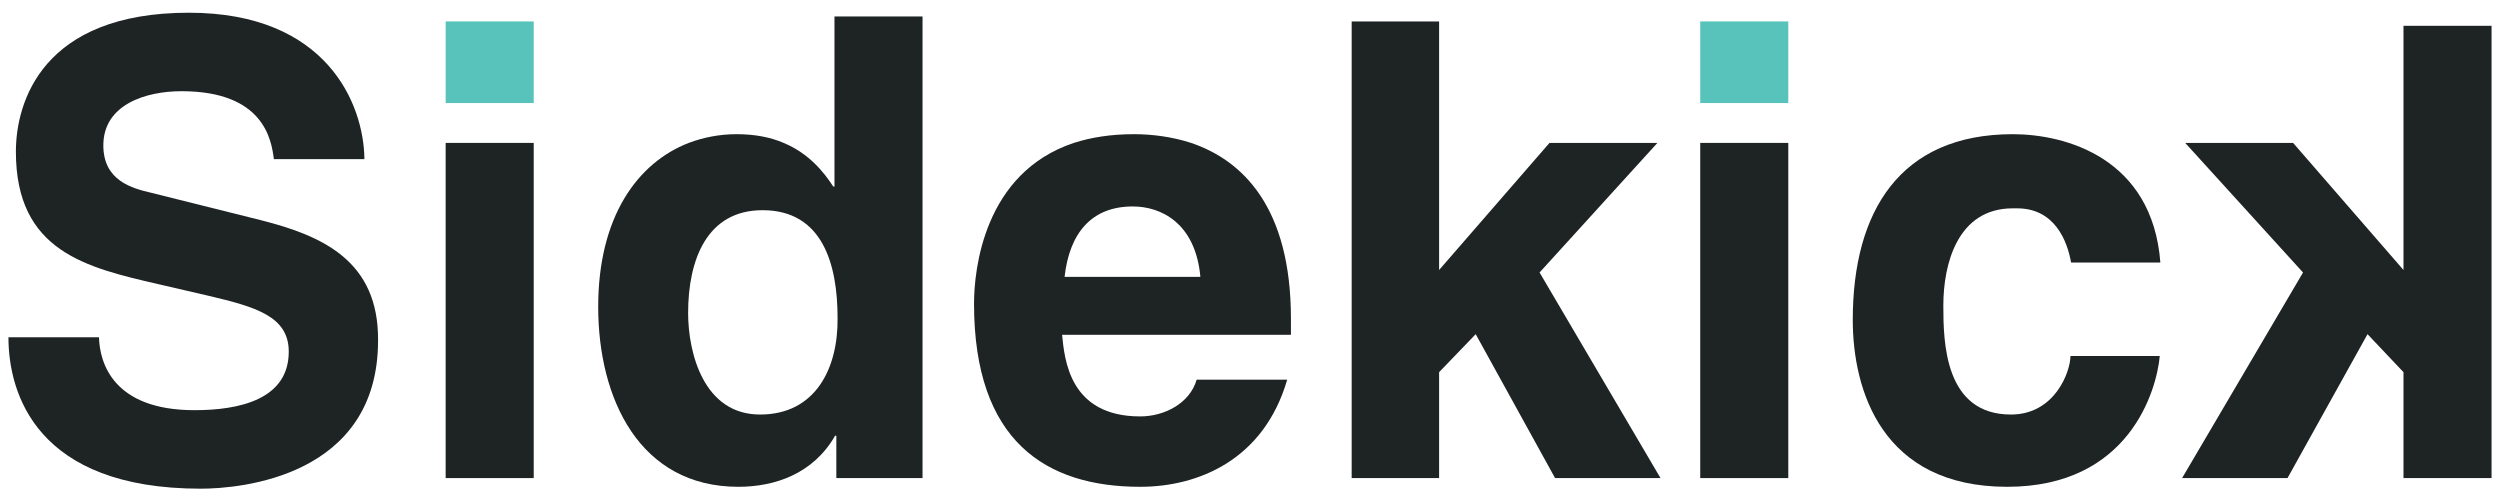 <svg width="129" height="26" viewBox="0 0 129 26" fill="none" xmlns="http://www.w3.org/2000/svg">
<path d="M13.46 11.361L7.796 9.946C6.836 9.721 5.332 9.335 5.332 7.503C5.332 5.381 7.54 4.706 9.364 4.706C13.588 4.706 14.004 7.181 14.132 8.21H18.804C18.772 5.349 16.852 0.656 9.748 0.656C2.196 0.656 0.82 5.253 0.82 7.824C0.82 12.968 4.436 13.804 8.212 14.672L10.707 15.25C13.171 15.829 14.9 16.311 14.9 18.143C14.9 20.619 12.339 21.165 10.036 21.165C5.812 21.165 5.14 18.69 5.108 17.404H0.436C0.436 20.297 1.876 25.216 10.355 25.216C12.403 25.216 19.508 24.605 19.508 17.565C19.54 13.45 16.628 12.164 13.46 11.361Z" fill="#1E2323"/>
<path d="M27.54 1.106H22.996V5.317H27.54V1.106Z" fill="#58C3BA"/>
<path d="M27.54 7.374H22.996V24.669H27.54V7.374Z" fill="#1E2323"/>
<path d="M43.059 0.881V3.742V9.625H42.995C42.515 8.885 41.747 7.921 40.435 7.374C39.763 7.085 38.963 6.924 38.003 6.924C37.139 6.924 36.307 7.085 35.539 7.374C32.883 8.403 30.867 11.2 30.867 15.829C30.867 20.587 33.011 25.119 38.099 25.119C39.987 25.119 41.971 24.444 43.091 22.483H43.155V24.669H47.603V4.867V3.71V0.849H43.059V0.881ZM39.219 21.39C36.307 21.39 35.507 18.208 35.507 16.15C35.507 13.418 36.467 10.846 39.347 10.846C42.451 10.846 43.219 13.643 43.219 16.408C43.251 18.979 42.099 21.39 39.219 21.39Z" fill="#1E2323"/>
<path d="M66.612 16.44C66.612 10.685 64.116 8.274 61.46 7.374C60.468 7.053 59.444 6.924 58.516 6.924C57.332 6.924 56.308 7.085 55.412 7.374C50.772 8.917 50.26 13.9 50.26 15.668C50.26 22.773 53.972 25.119 58.836 25.119C61.78 25.119 65.204 23.769 66.42 19.59H61.748C61.396 20.812 60.084 21.487 58.836 21.487C55.188 21.487 54.932 18.561 54.804 17.276H66.612V16.44ZM54.932 14.286C55.188 12.004 56.34 10.653 58.452 10.653C59.892 10.653 61.684 11.489 61.94 14.286H54.932Z" fill="#1E2323"/>
<path d="M79.442 14.061L85.522 7.374H79.954L74.258 13.932V1.106H69.746V24.669H74.258V19.204L76.146 17.243L80.242 24.669H85.682L79.442 14.061Z" fill="#1E2323"/>
<path d="M92.276 1.106H87.732V5.317H92.276V1.106Z" fill="#58C3BA"/>
<path d="M92.276 7.374H87.732V24.669H92.276V7.374Z" fill="#1E2323"/>
<path d="M103.764 21.39C100.34 21.39 100.276 17.661 100.276 15.765C100.276 13.611 101.012 10.75 103.86 10.75H104.084C106.036 10.75 106.676 12.454 106.868 13.546H111.475C111.059 8.146 106.58 6.924 103.86 6.924C98.035 6.924 95.603 10.91 95.603 16.504C95.603 20.137 97.108 25.119 103.571 25.119C109.875 25.119 111.284 20.137 111.444 18.369H106.835C106.835 19.172 106.036 21.39 103.764 21.39Z" fill="#1E2323"/>
<path d="M112.596 24.669H118.036L122.164 17.243L124.02 19.204V24.669H128.564V1.331H124.02V13.932L118.324 7.374H112.756L118.836 14.061L112.596 24.669Z" fill="#1E2323"/>
</svg>
